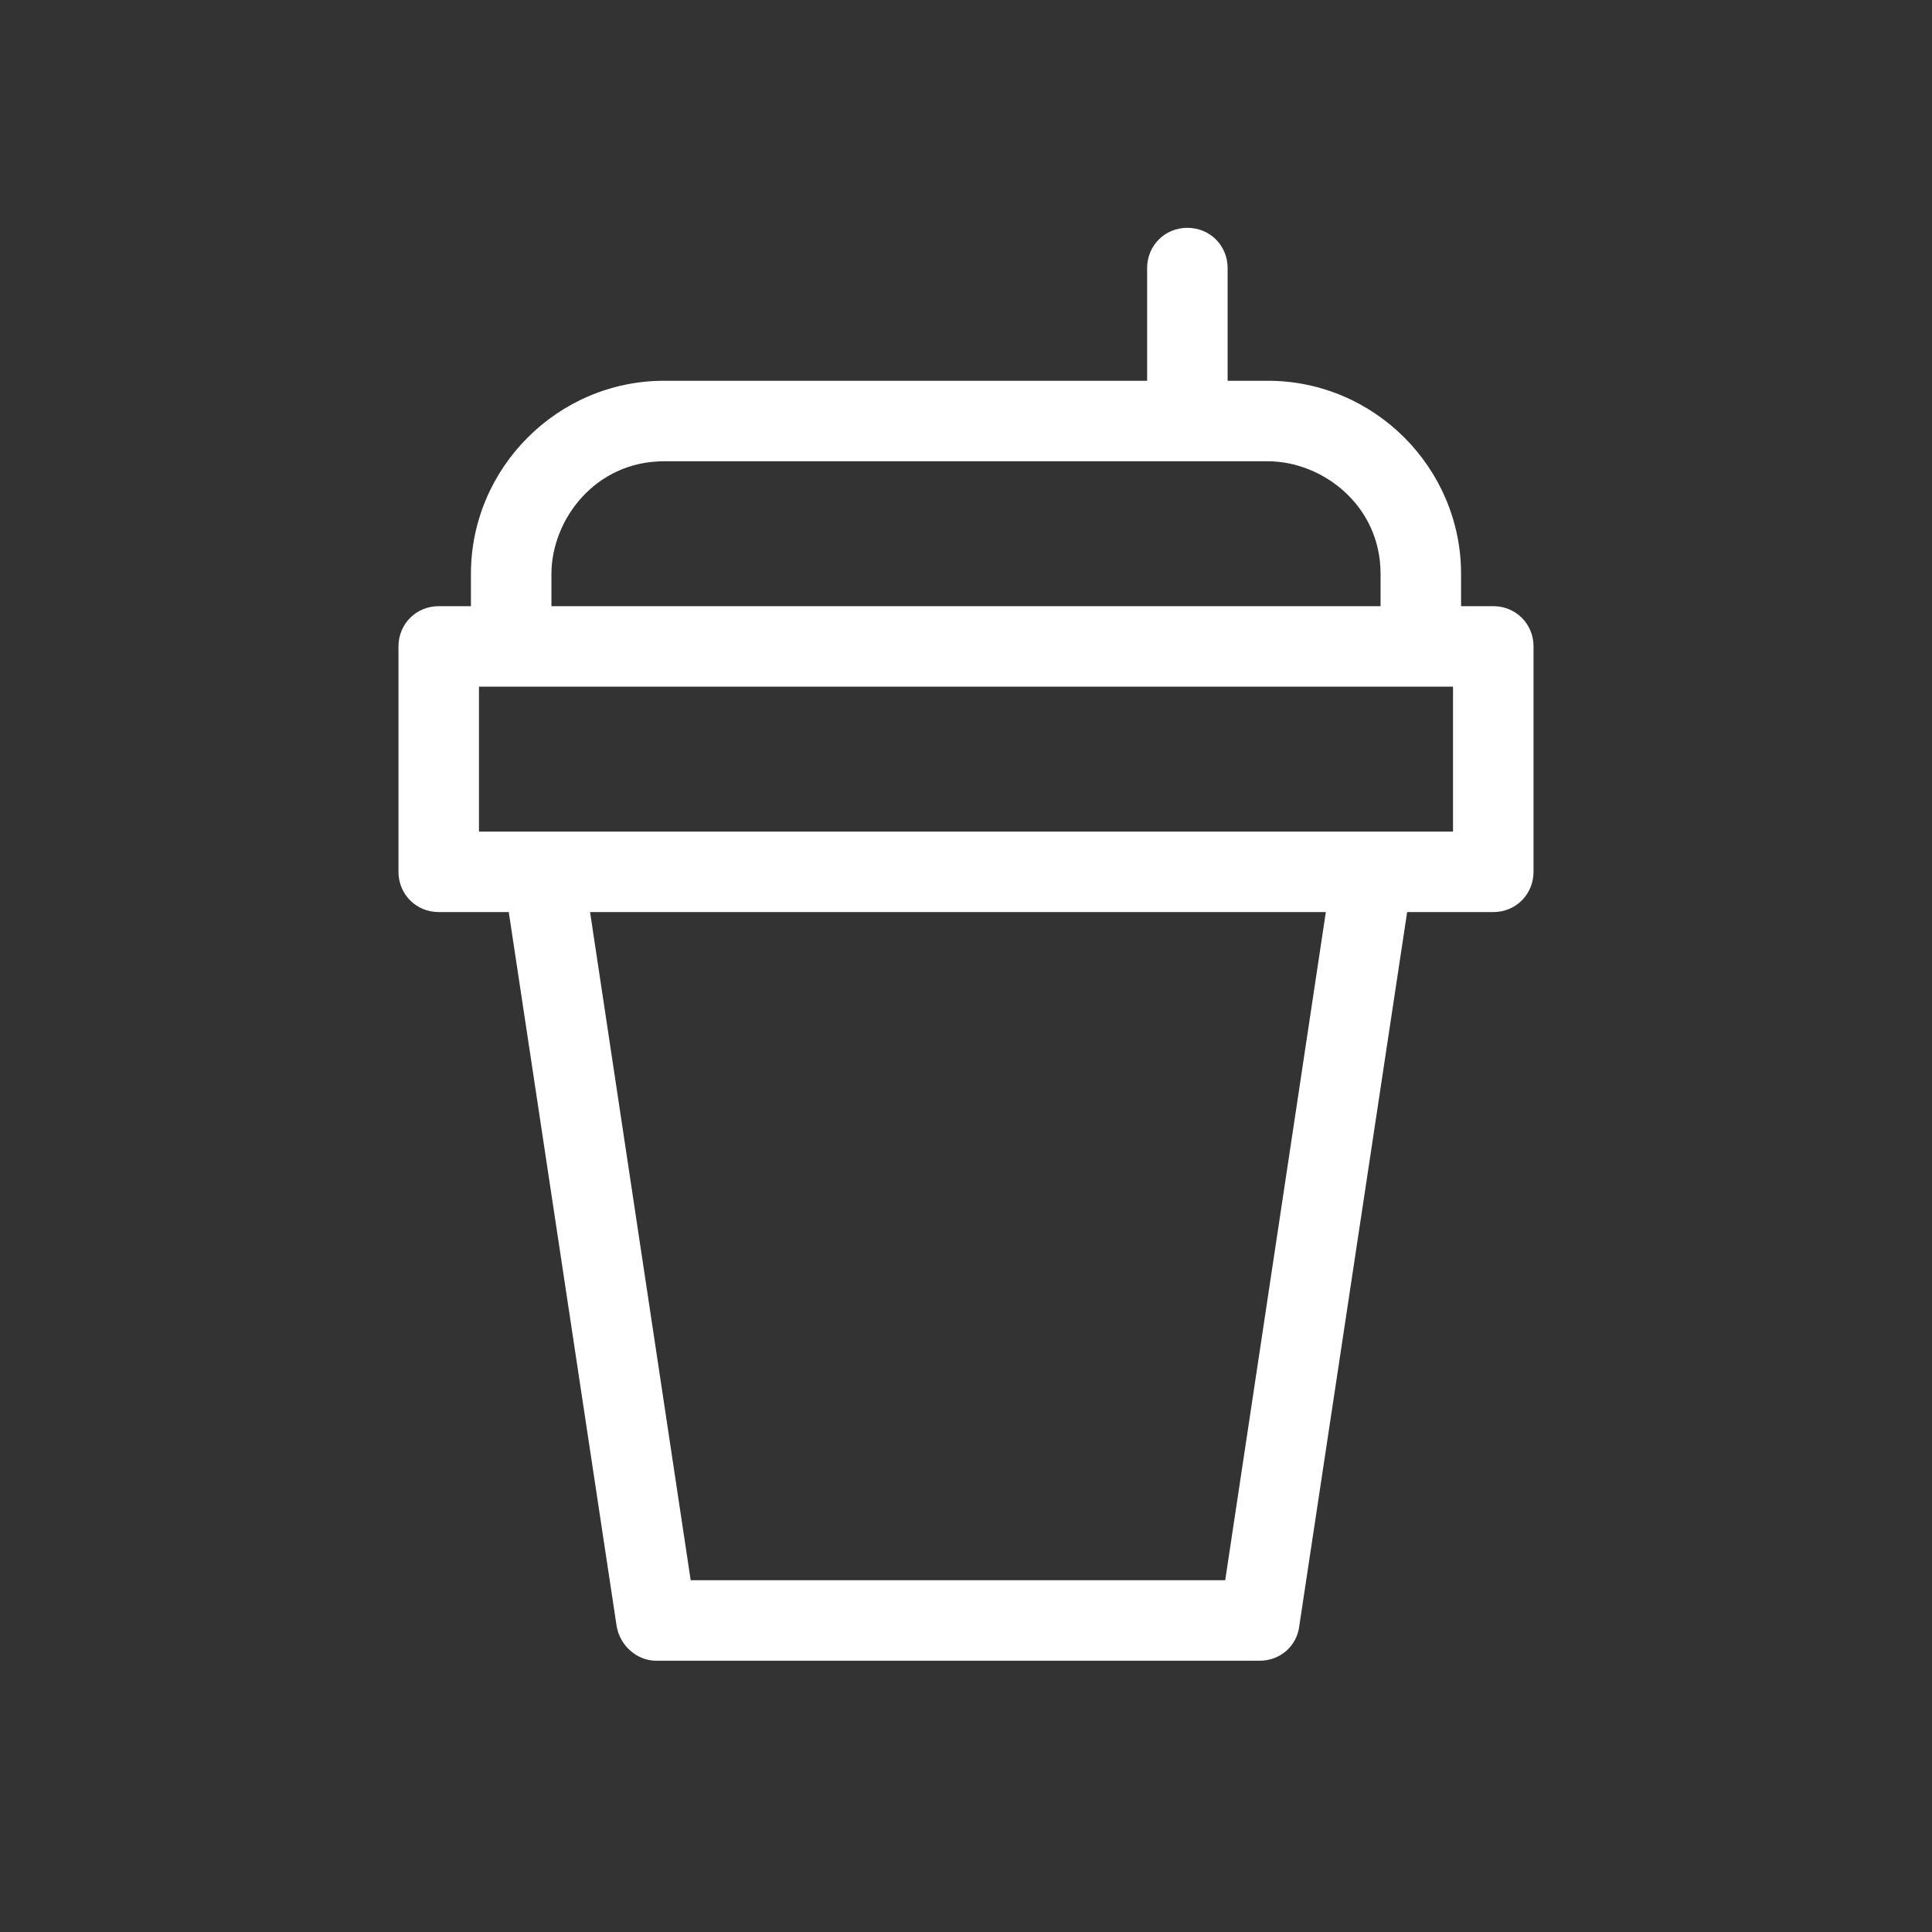 <?xml version="1.0" encoding="UTF-8"?>
<svg id="Layer_2" data-name="Layer 2" xmlns="http://www.w3.org/2000/svg" viewBox="0 0 24 24">
  <rect x="0" y="0" width="24" height="24" fill="#333333" stroke="none"/>
  <defs>
    <style>
      .cls-1 {
        fill: none;
      }

      .cls-2 {
        fill: #fff;
      }
    </style>
  </defs>
  <g id="Layer_1-2" data-name="Layer 1">
    <path class="cls-2" d="M18.55,7.53h-.4v-.4c0-1.32-1.08-2.4-2.4-2.4h-.5v-1.4c0-.28-.22-.5-.5-.5s-.5.22-.5.5v1.4h-6c-1.32,0-2.4,1.08-2.4,2.4v.4h-.4c-.28,0-.5.22-.5.5v2.8c0,.28.22.5.5.5h.87l1.34,8.87c.04.24.25.43.49.43h7.5c.25,0,.46-.18.49-.43l1.34-8.87h1.07c.28,0,.5-.22.5-.5v-2.8c0-.28-.22-.5-.5-.5ZM6.85,7.13c0-.67.54-1.4,1.4-1.4h7.5c.67,0,1.4.54,1.4,1.4v.4H6.85v-.4ZM15.22,19.63h-6.64l-1.25-8.3h9.14l-1.25,8.3ZM18.05,10.33H5.95v-1.8h12.1v1.8Z"/>
    <rect class="cls-1" width="24" height="24"/>
  </g>
</svg>
